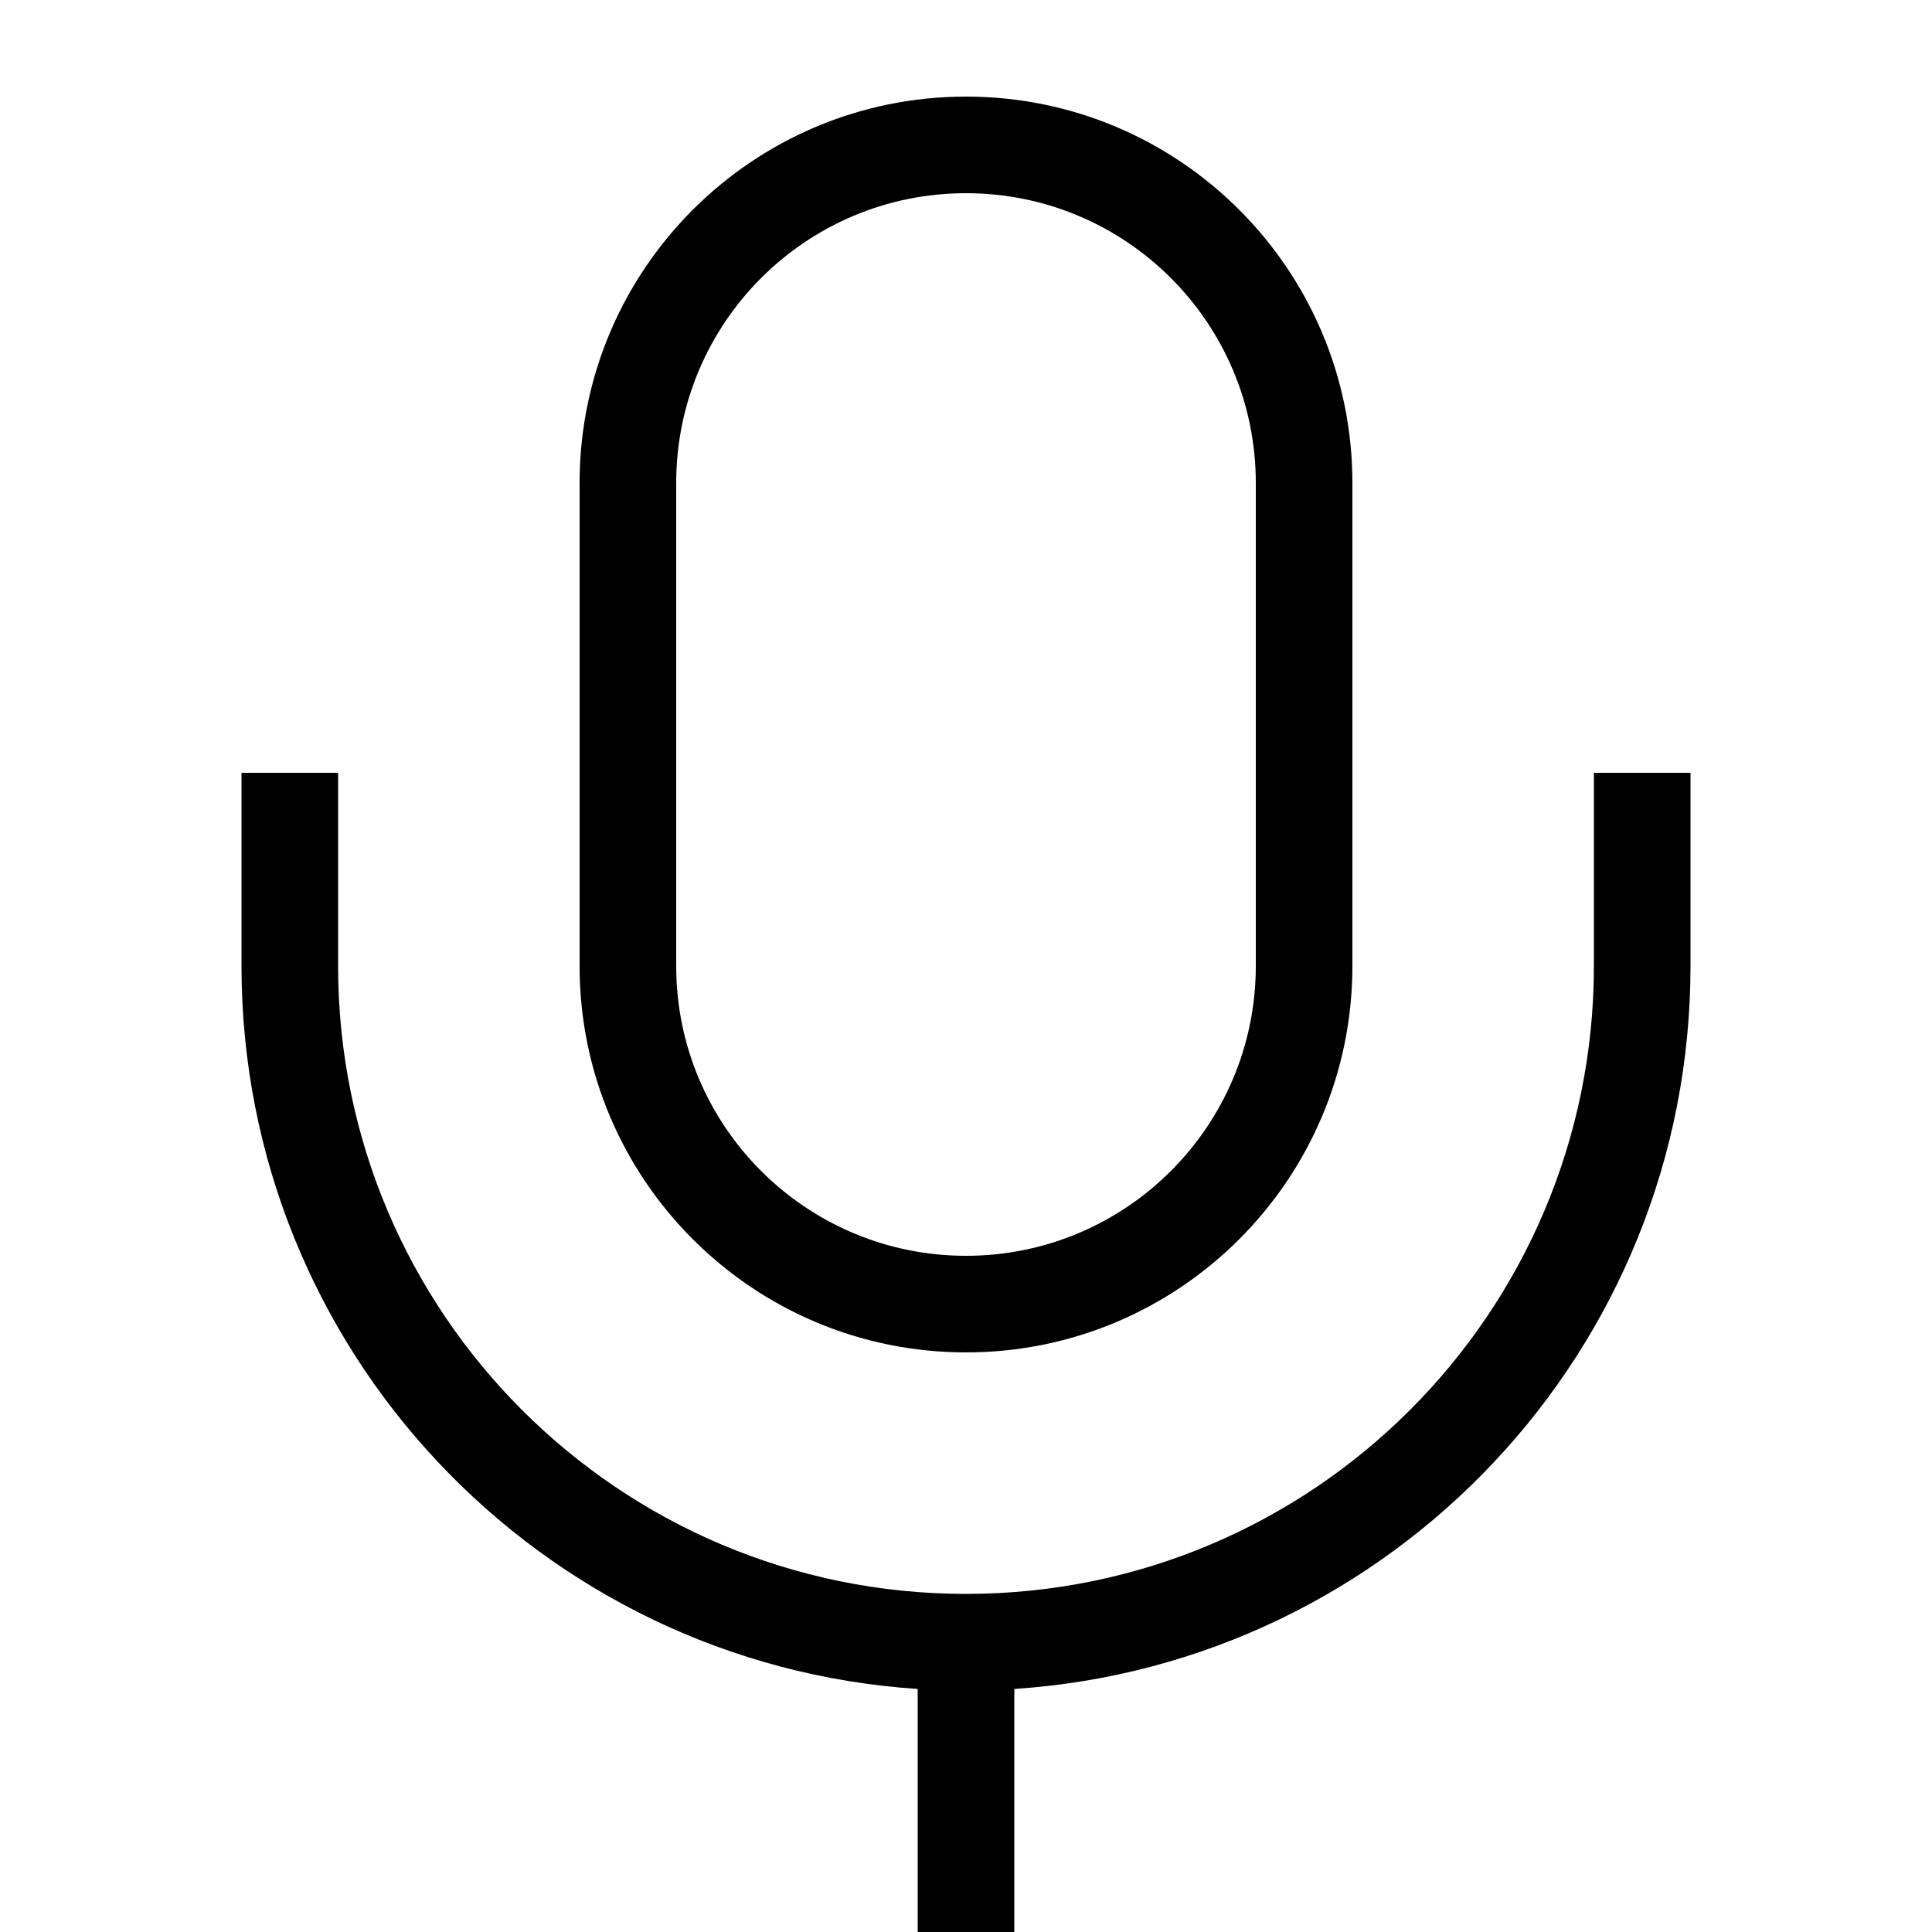 <svg width="20" height="20" viewBox="0 0 20 20" fill="none" xmlns="http://www.w3.org/2000/svg">
<path fill-rule="evenodd" clip-rule="evenodd" d="M3.5 8V10C3.5 13.59 6.41 16.5 10 16.5C13.59 16.5 16.5 13.59 16.5 10V8H17.5V10C17.5 13.974 14.409 17.226 10.5 17.484V20H9.5V17.484C5.591 17.226 2.5 13.974 2.5 10V8H3.5Z" fill="black"/>
<path fill-rule="evenodd" clip-rule="evenodd" d="M13 10V5C13 3.343 11.657 2 10 2C8.343 2 7 3.343 7 5V10C7 11.657 8.343 13 10 13C11.657 13 13 11.657 13 10ZM10 1C7.791 1 6 2.791 6 5V10C6 12.209 7.791 14 10 14C12.209 14 14 12.209 14 10V5C14 2.791 12.209 1 10 1Z" fill="black"/>
</svg>

